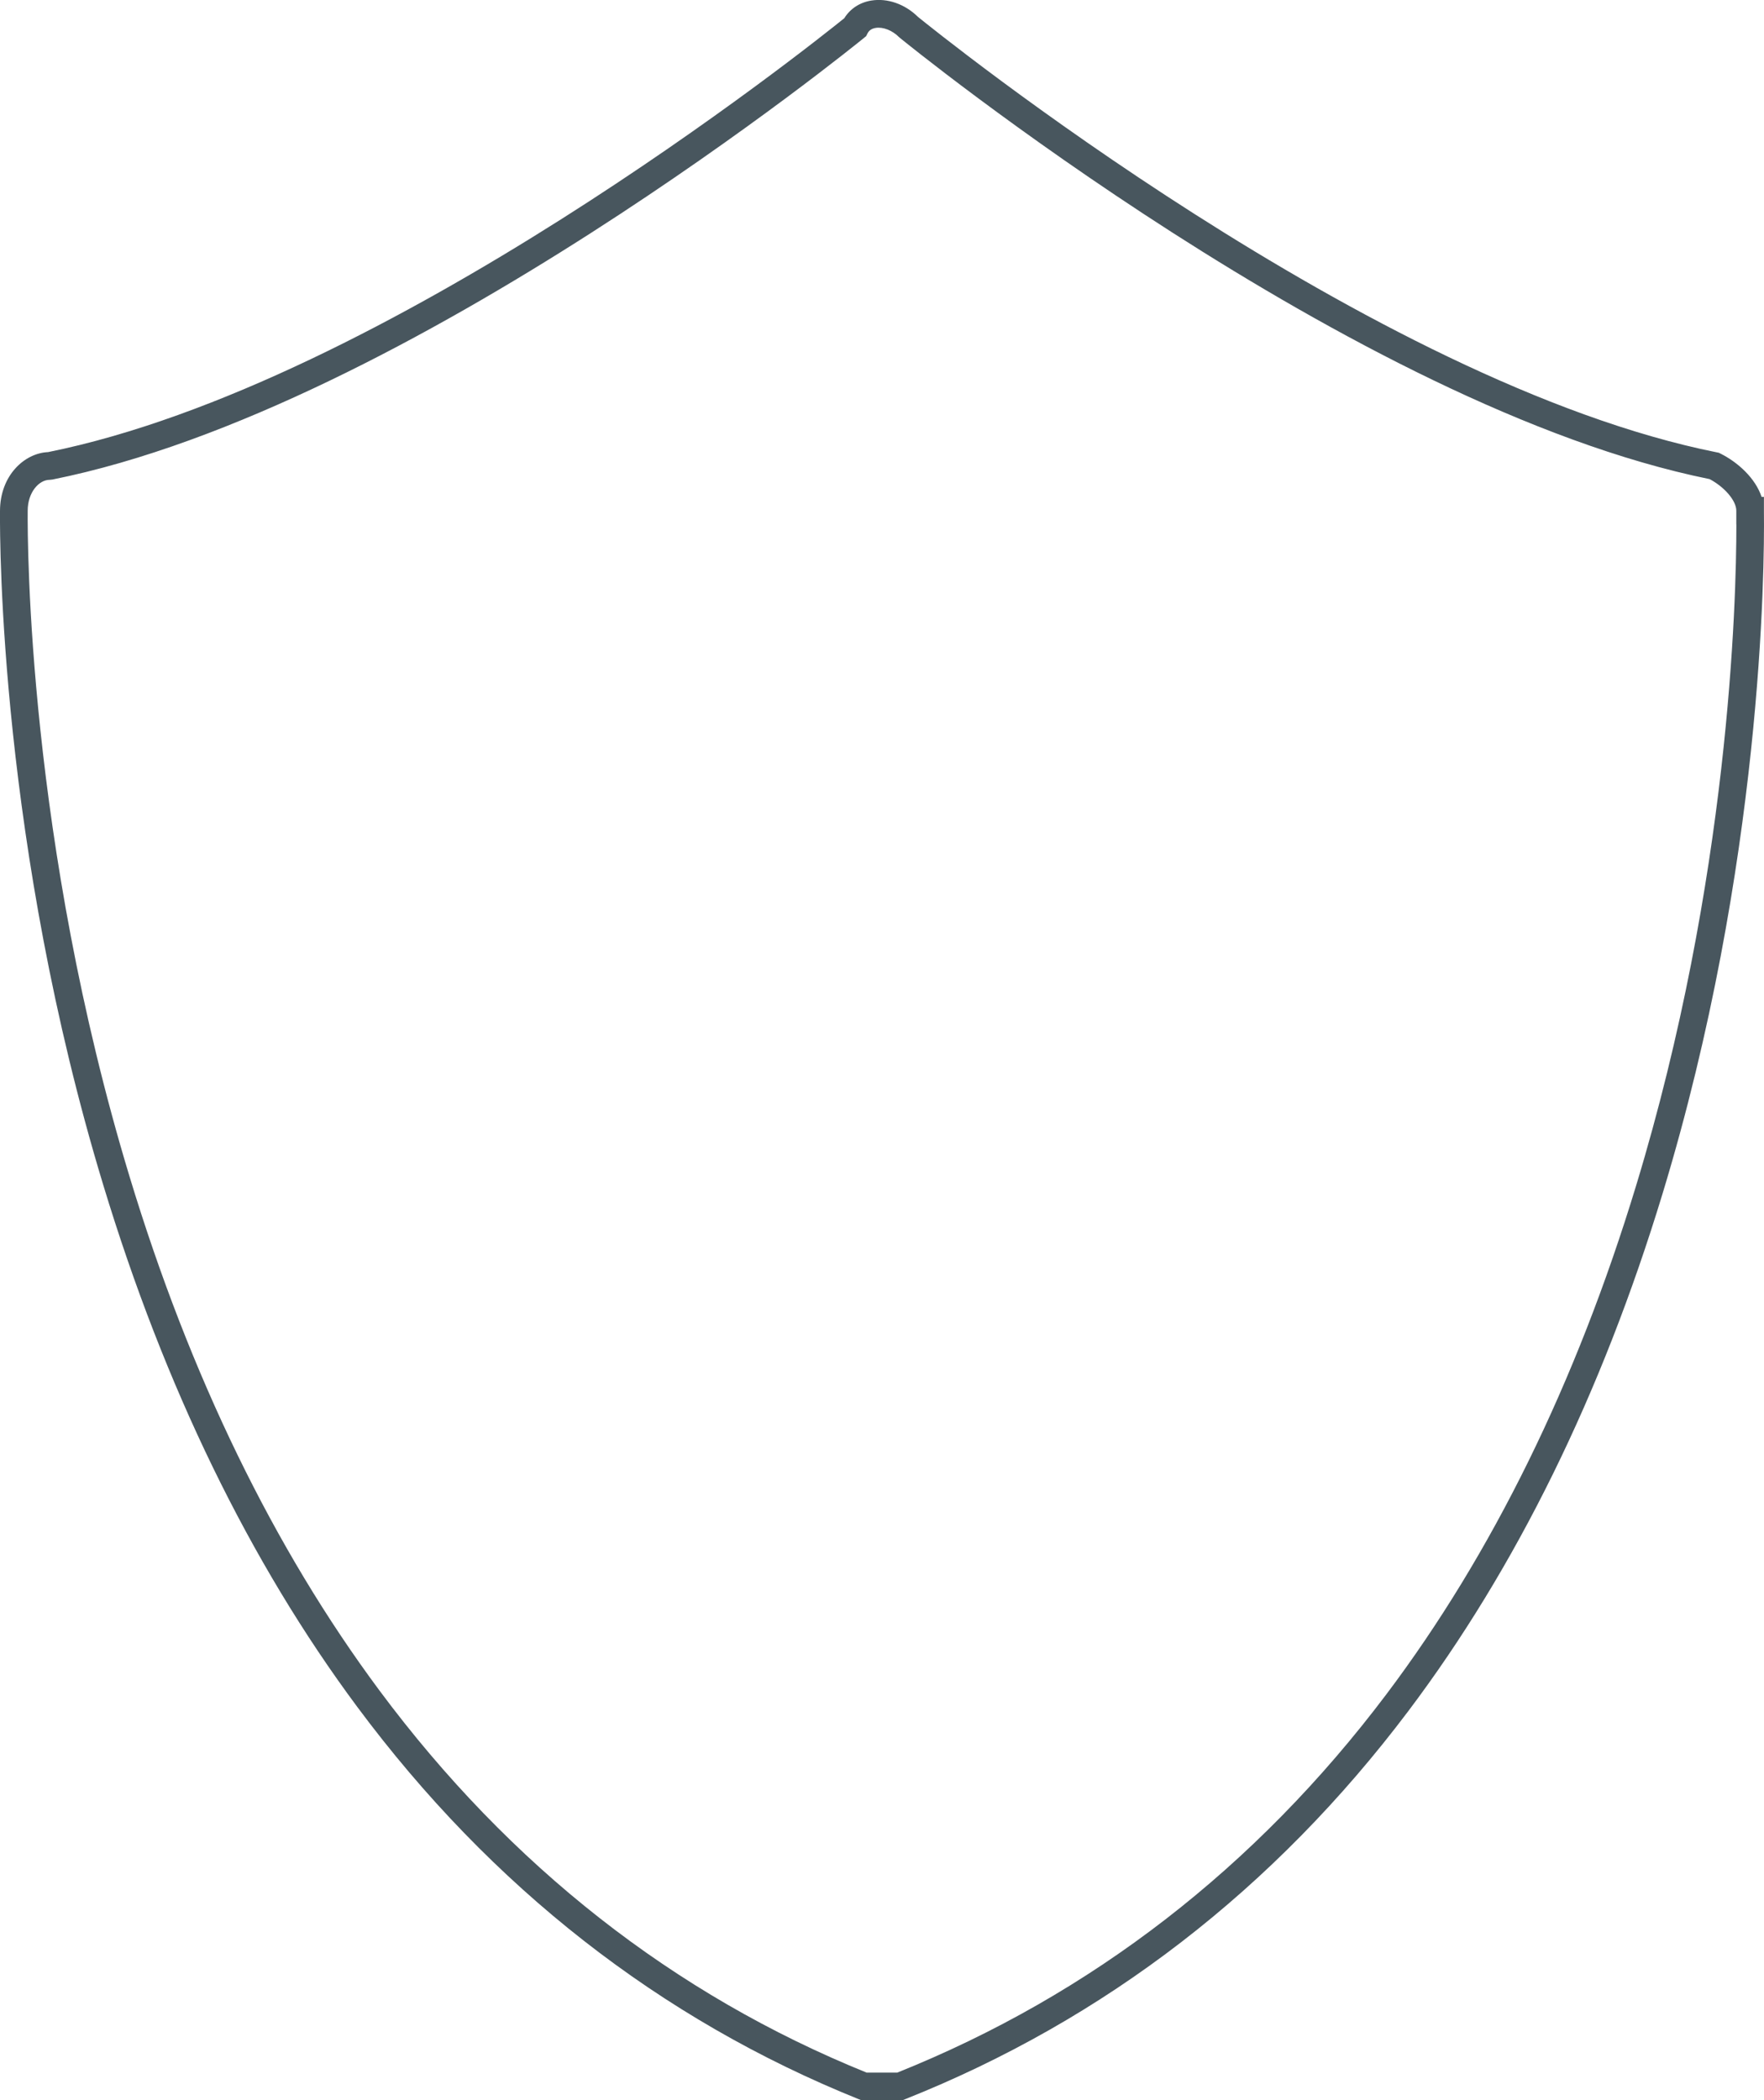 <svg xmlns="http://www.w3.org/2000/svg" id="Layer_2" data-name="Layer 2" viewBox="0 0 255.43 304"><g id="Layer_1-2" data-name="Layer 1"><path d="M130.69,304h-5.95l-.36-.14c-28.79-11.58-53.24-30.69-72.65-56.8-15.55-20.91-27.93-46.35-36.8-75.61C.05,122.39-.04,78.79,0,73.98c0-5.19,3.57-8.4,6.96-8.54C55.94,55.57,117.51,6.47,122.26,2.63c.84-1.36,2.23-2.28,3.9-2.55,2.34-.38,4.87.5,6.77,2.37,2.47,2,65.69,53.03,115.69,63.03l.26.05.24.12c2.53,1.26,5.07,3.57,5.96,6.27h.34v2.21c.09,8.11-.19,51.01-14.69,98.68-8.81,28.96-21.19,54.14-36.79,74.84-19.43,25.78-43.95,44.69-72.89,56.2l-.36.14ZM125.51,300h4.41c28.09-11.26,51.92-29.68,70.82-54.75,15.32-20.33,27.49-45.09,36.16-73.6,13.5-44.36,14.53-84.5,14.53-95.73h-.01v-2c0-1.44-1.68-3.41-3.86-4.57-51.68-10.48-116.58-63.32-117.23-63.85l-.15-.13c-.98-.98-2.31-1.5-3.38-1.33-.57.09-.97.36-1.19.81l-.19.38-.33.27c-.65.53-65.78,53.56-117.51,63.91l-.39.04c-1.54,0-3.18,1.8-3.18,4.48-.04,4.84.05,47.87,14.75,96.37,8.73,28.81,20.91,53.84,36.18,74.38,18.89,25.4,42.63,44.02,70.58,55.33Z" style="fill: #48565e;"></path></g></svg>